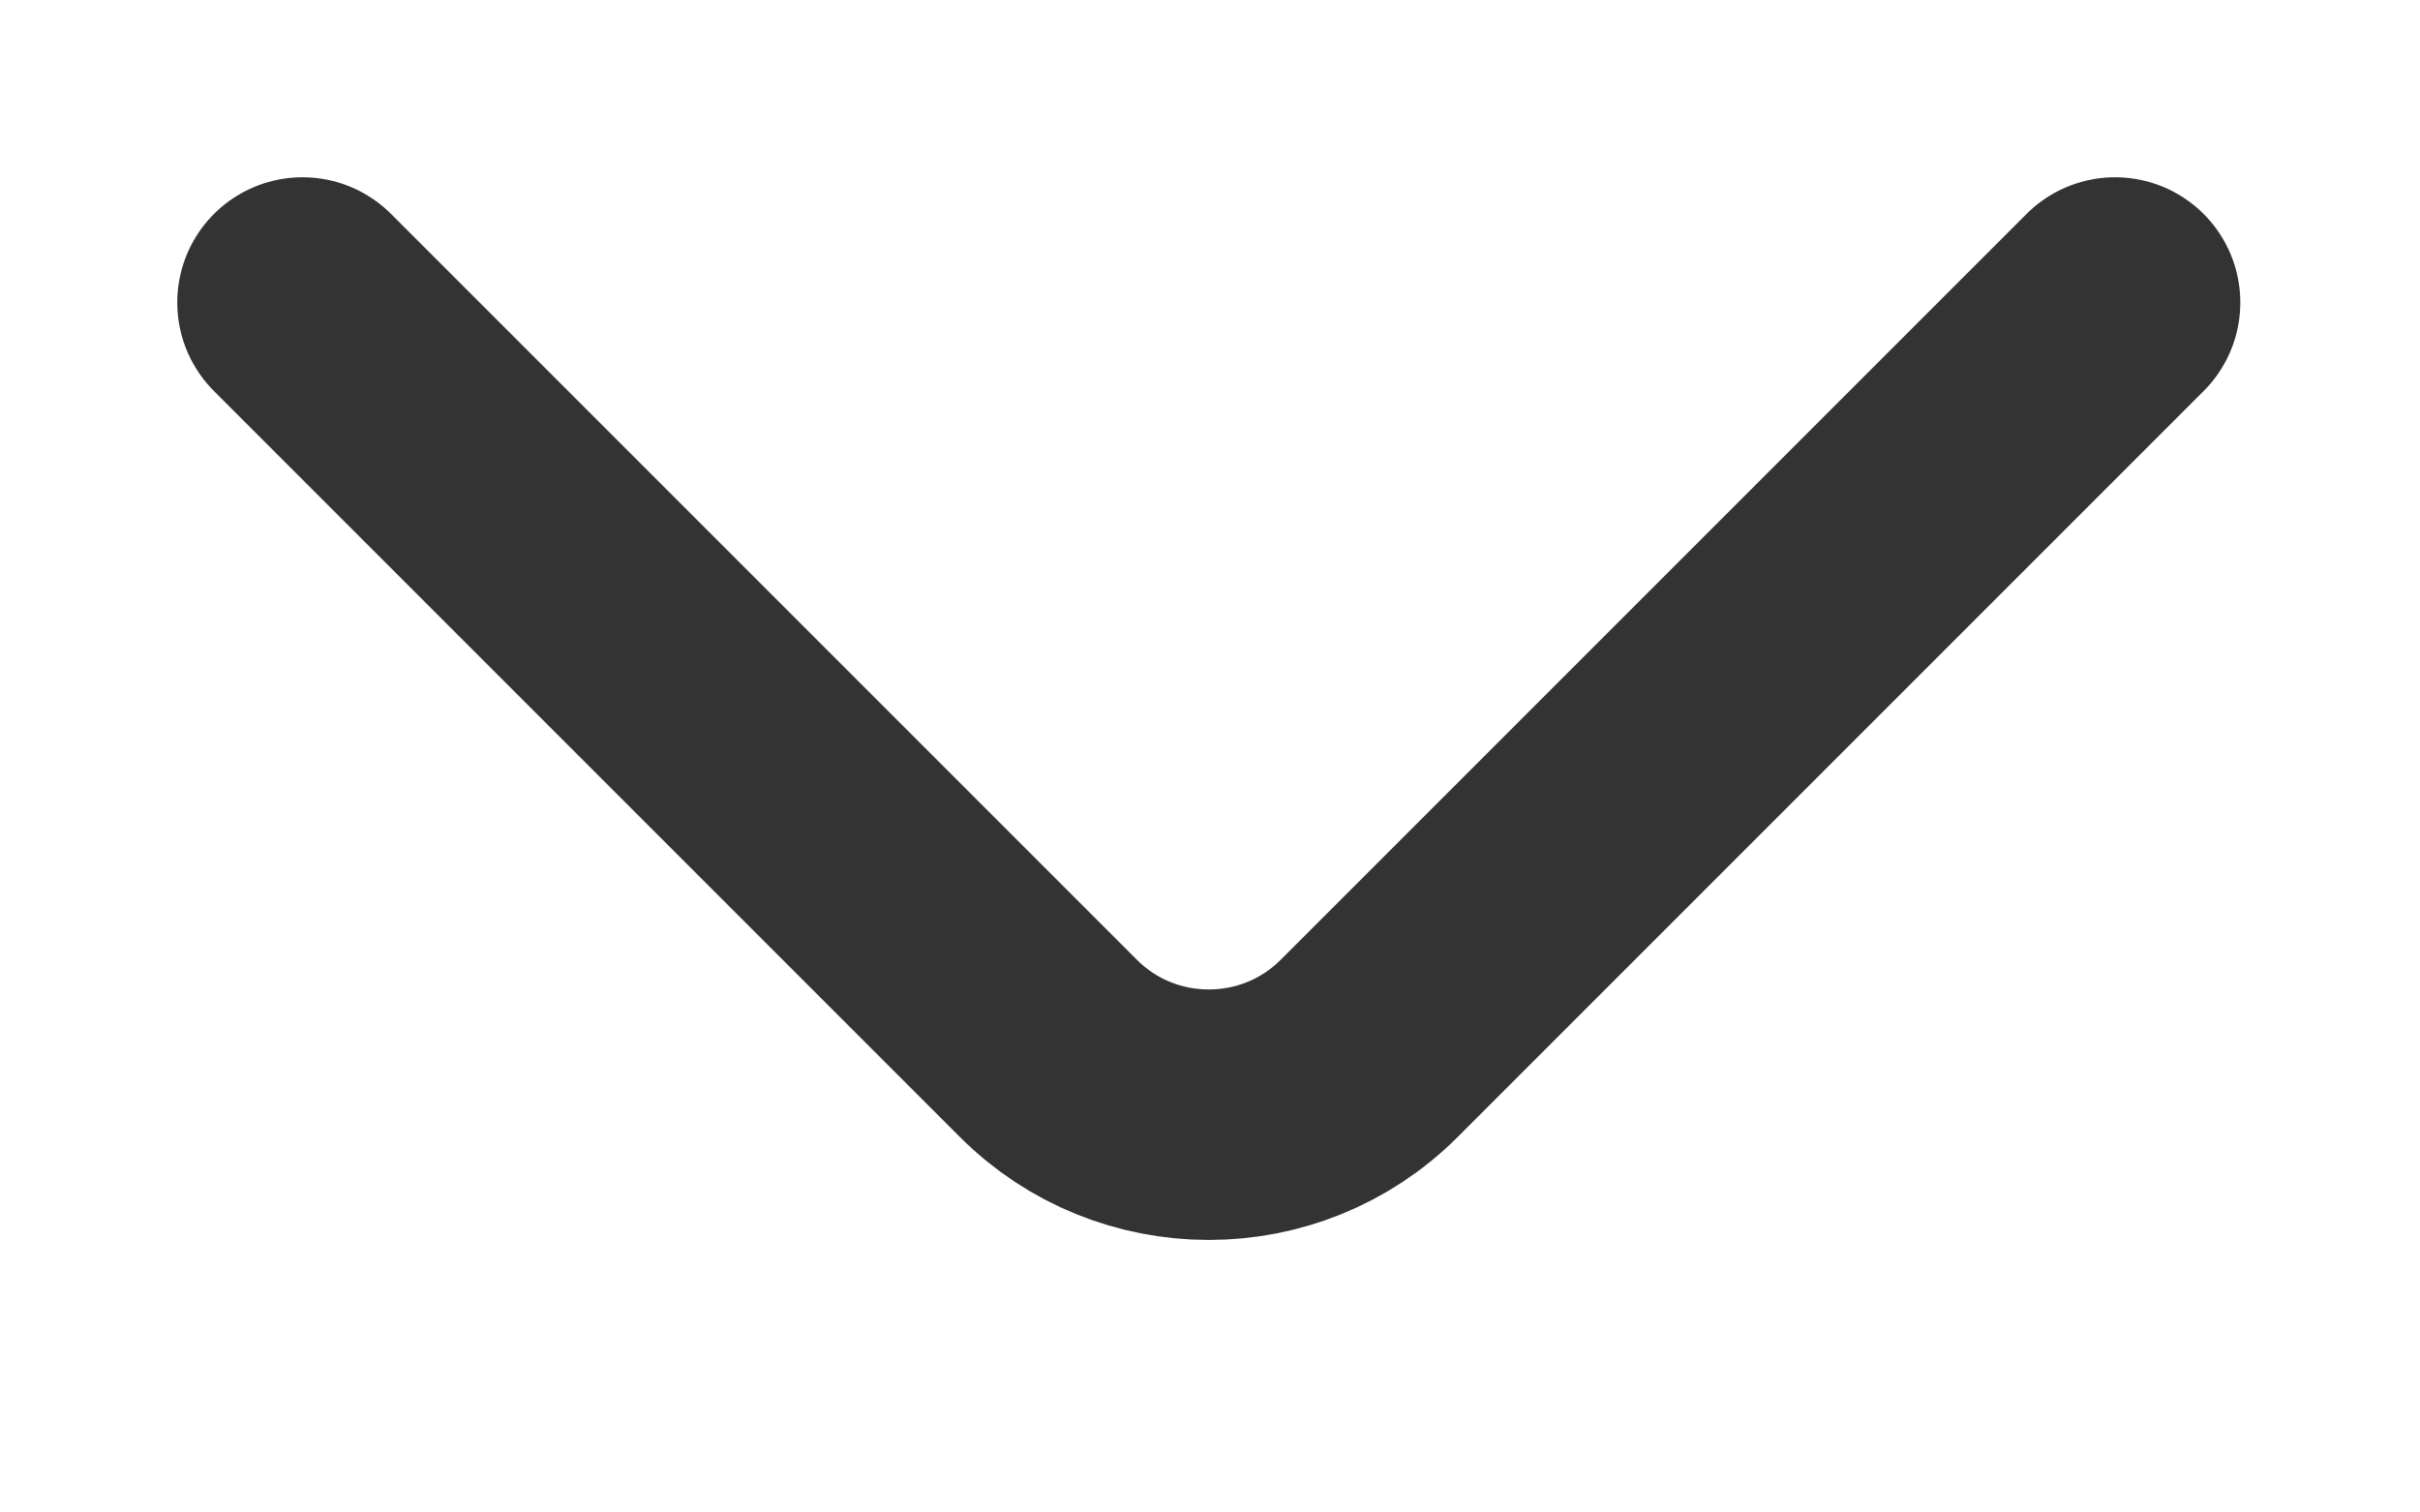 <svg width="8" height="5" viewBox="0 0 8 5" fill="none" xmlns="http://www.w3.org/2000/svg">
<path d="M1 1L3.466 3.466C3.758 3.758 4.234 3.758 4.526 3.466L6.992 1" stroke="#333333" stroke-width="0.828" stroke-miterlimit="10" stroke-linecap="round" stroke-linejoin="round"/>
</svg>
